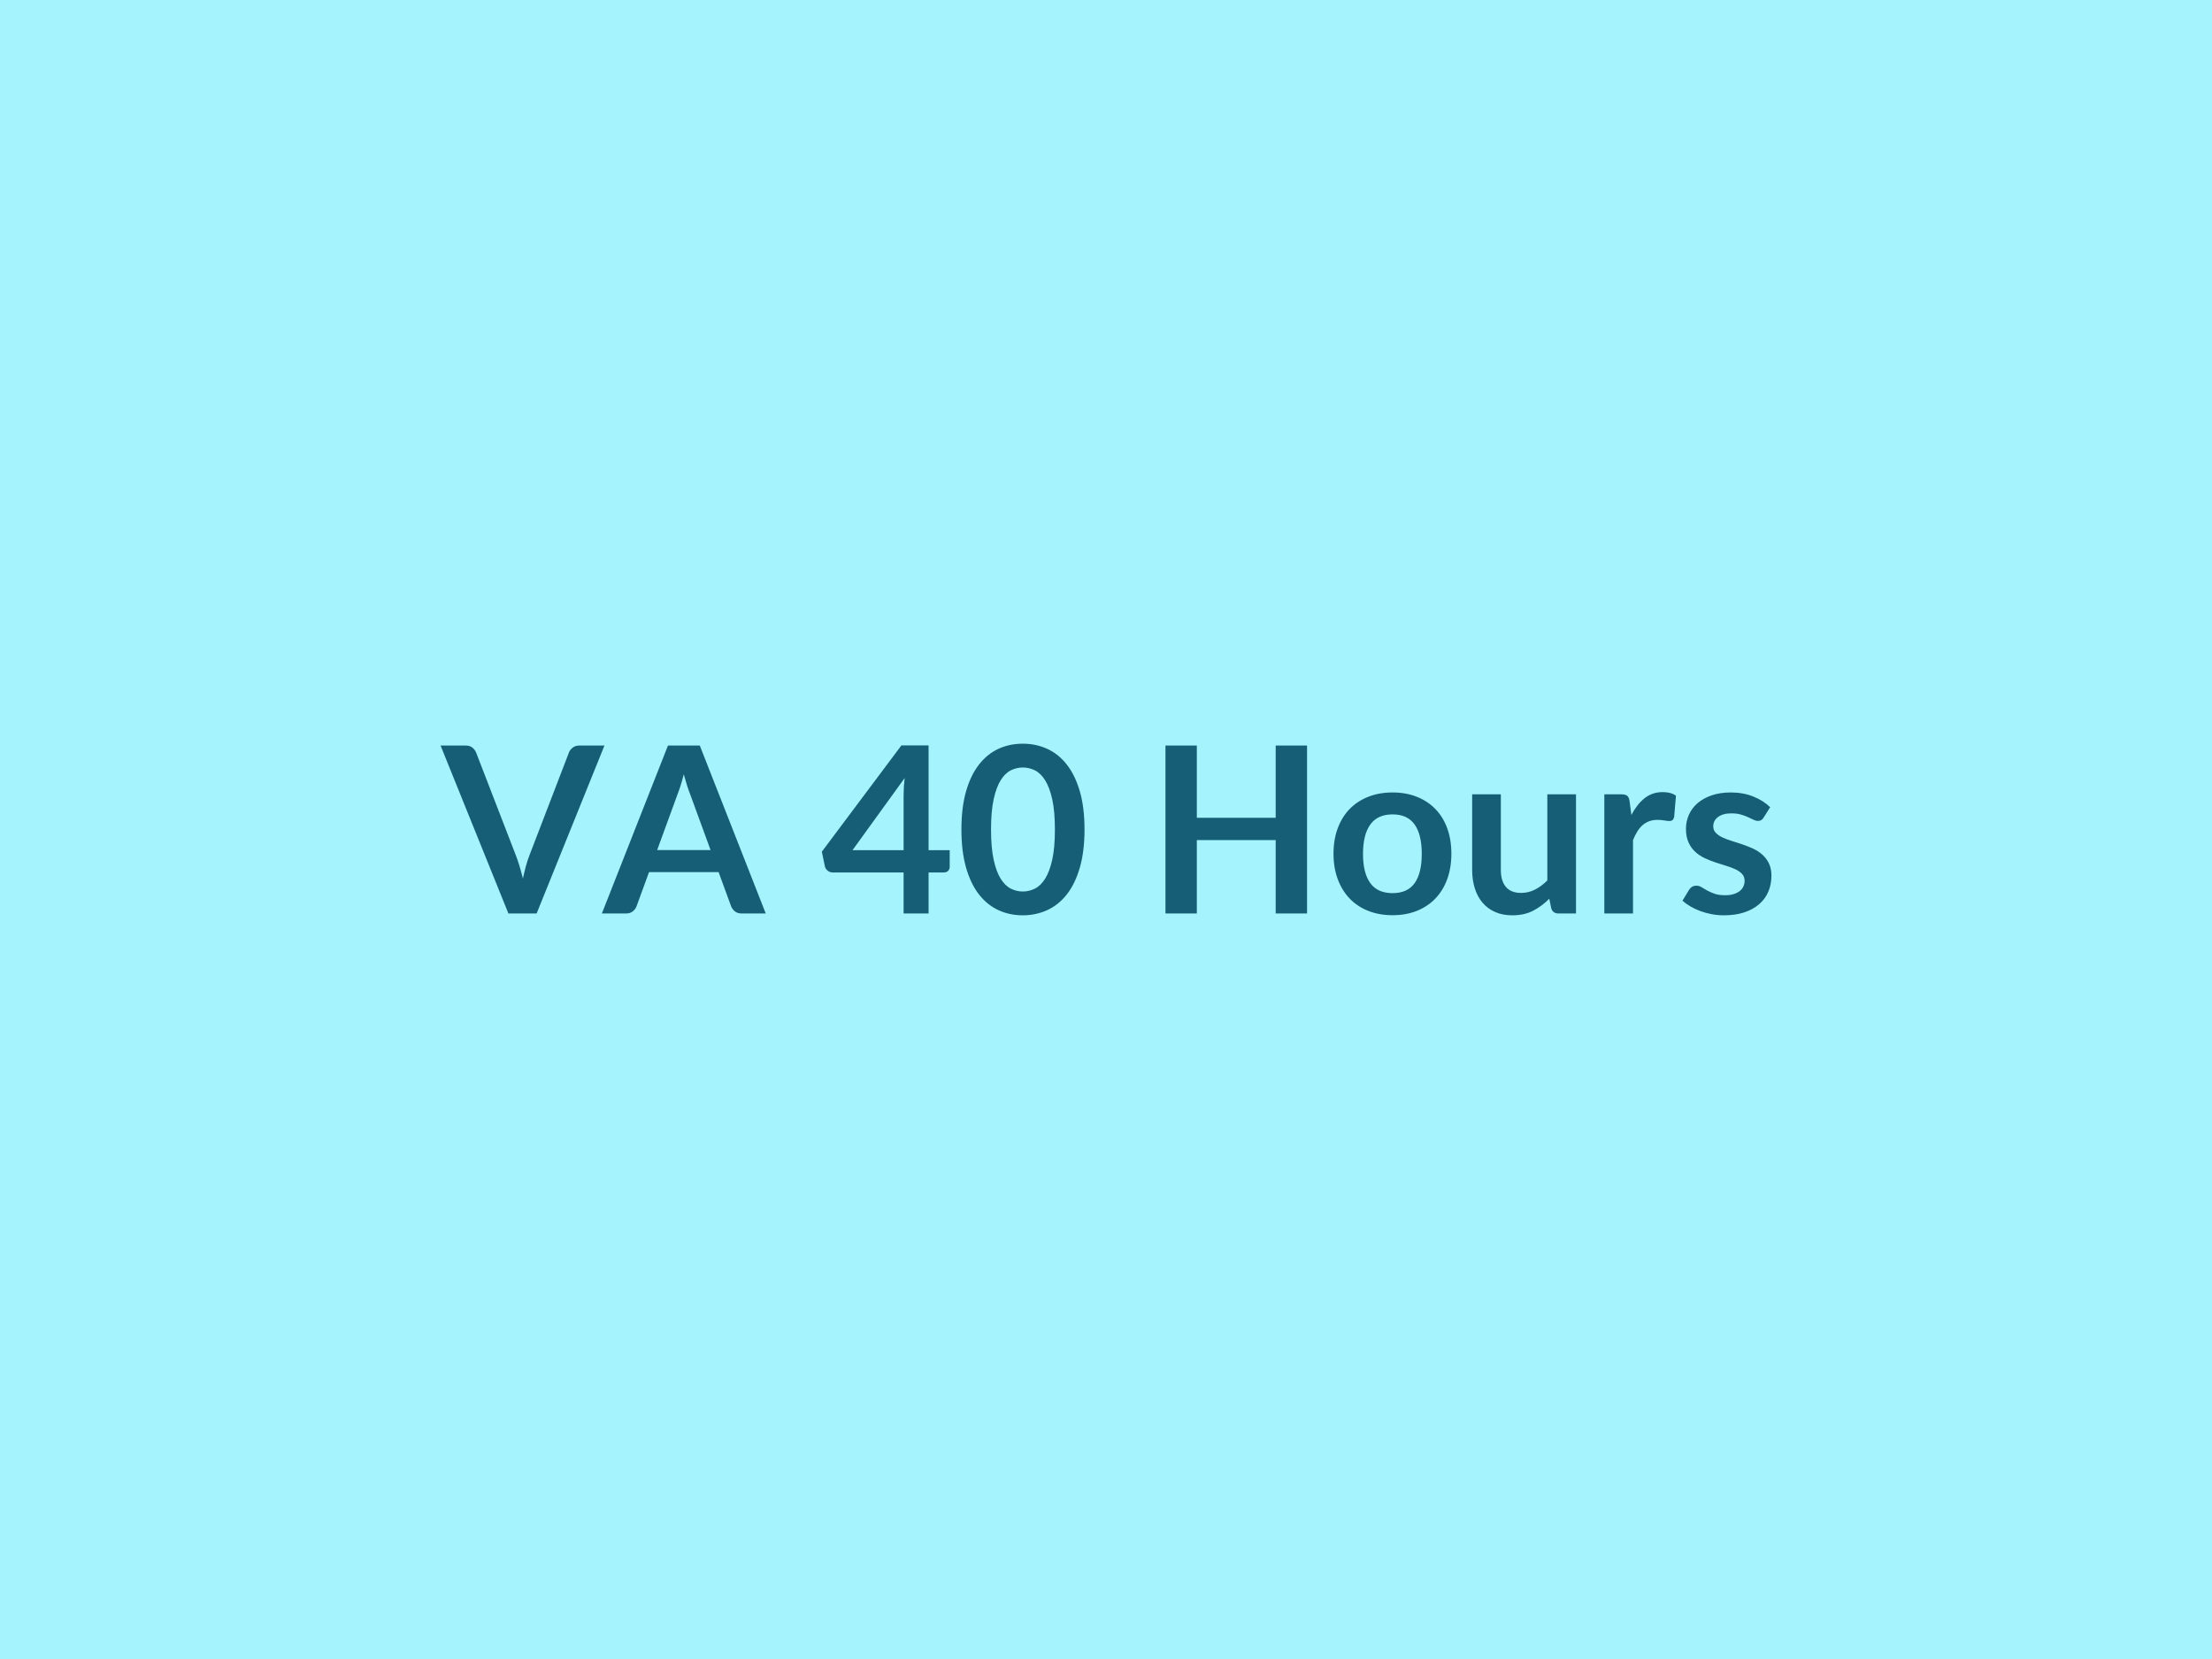 <?xml version="1.0" encoding="UTF-8"?>
<svg xmlns="http://www.w3.org/2000/svg" width="800" height="600" viewBox="0 0 800 600">
  <rect width="100%" height="100%" fill="#a5f3fc"></rect>
  <path fill="#155e75" d="M209.49 269.635h9.12l-24.53 60.73h-10.21l-24.53-60.73h9.08q1.47 0 2.39.71.92.72 1.39 1.85l14.32 37.04q.71 1.81 1.36 3.97.65 2.17 1.24 4.52.51-2.35 1.09-4.52.59-2.16 1.31-3.97l14.23-37.04q.34-.97 1.33-1.76.98-.8 2.41-.8m28.18 37.8h19.32l-7.39-20.2q-.54-1.35-1.13-3.2-.59-1.84-1.18-3.99-.54 2.15-1.13 4.02-.59 1.86-1.14 3.25zm15.42-37.8 23.85 60.73h-8.73q-1.47 0-2.4-.74-.92-.73-1.38-1.82l-4.54-12.39h-25.16l-4.53 12.39q-.34.96-1.3 1.76-.97.8-2.4.8h-8.82l23.9-60.73zm55.23 37.84h18.48v-19.87q0-2.81.38-6.21zm27.51 0h7.64v6.01q0 .84-.54 1.44-.55.61-1.56.61h-5.54v14.83h-9.03v-14.83h-25.62q-1.05 0-1.85-.65t-1.01-1.61l-1.09-5.25 28.77-38.43h9.83zm56.4-7.48q0 7.94-1.7 13.8t-4.7 9.68-7.1 5.69q-4.09 1.87-8.84 1.87t-8.8-1.87-7.03-5.69q-2.99-3.82-4.67-9.68t-1.68-13.8q0-7.98 1.68-13.81 1.68-5.84 4.67-9.66 2.98-3.83 7.03-5.7 4.05-1.86 8.8-1.86t8.84 1.86q4.1 1.87 7.1 5.7 3 3.82 4.7 9.66 1.7 5.83 1.7 13.81m-10.71 0q0-6.59-.96-10.92-.97-4.32-2.58-6.88-1.62-2.57-3.72-3.6-2.1-1.02-4.37-1.02-2.23 0-4.3 1.02-2.08 1.03-3.68 3.6-1.6 2.56-2.54 6.88-.95 4.33-.95 10.92 0 6.6.95 10.92.94 4.33 2.54 6.89t3.68 3.59q2.07 1.03 4.3 1.03 2.27 0 4.37-1.03t3.72-3.59q1.61-2.56 2.58-6.89.96-4.32.96-10.92m79.85-30.36h11.34v60.73h-11.34v-26.54h-28.52v26.54h-11.34v-60.73h11.34v26.12h28.52zm42.29 16.97q4.79 0 8.72 1.55 3.92 1.55 6.72 4.41 2.79 2.86 4.3 6.97 1.51 4.12 1.51 9.2 0 5.12-1.51 9.24t-4.3 7.01q-2.8 2.9-6.72 4.46-3.93 1.55-8.72 1.55-4.83 0-8.78-1.55-3.95-1.56-6.74-4.46-2.79-2.89-4.32-7.01-1.54-4.12-1.54-9.24 0-5.08 1.54-9.2 1.53-4.11 4.32-6.97t6.74-4.41 8.78-1.55m0 36.41q5.38 0 7.96-3.61t2.58-10.59q0-6.97-2.58-10.62-2.58-3.66-7.96-3.66-5.46 0-8.08 3.68-2.63 3.67-2.63 10.6t2.63 10.57q2.62 3.63 8.08 3.63m55.95-35.74h10.37v43.09h-6.34q-2.06 0-2.61-1.89l-.71-3.44q-2.65 2.68-5.84 4.34t-7.52 1.66q-3.53 0-6.23-1.2-2.71-1.19-4.56-3.38-1.85-2.18-2.79-5.18-.95-3.01-.95-6.62v-27.38h10.37v27.38q0 3.95 1.83 6.11 1.83 2.17 5.48 2.17 2.69 0 5.04-1.2t4.46-3.3zm29.77 2.6.63 4.87q2.02-3.86 4.79-6.07 2.77-2.2 6.55-2.2 2.98 0 4.79 1.3l-.67 7.77q-.21.76-.61 1.07-.4.32-1.07.32-.63 0-1.87-.21t-2.41-.21q-1.73 0-3.07.5-1.35.51-2.42 1.45-1.07.95-1.89 2.29t-1.53 3.07v26.54h-10.37v-43.09h6.09q1.59 0 2.22.56.63.57.84 2.04m50.82 2.06-2.35 3.74q-.42.67-.88.94-.46.28-1.18.28-.75 0-1.61-.42-.87-.42-2-.95-1.13-.52-2.58-.94t-3.43-.42q-3.06 0-4.8 1.3-1.75 1.3-1.75 3.4 0 1.39.91 2.33.9.95 2.39 1.66t3.38 1.28 3.84 1.24q1.96.67 3.85 1.53t3.38 2.19q1.49 1.32 2.39 3.17t.9 4.45q0 3.11-1.11 5.73-1.11 2.63-3.3 4.54-2.18 1.91-5.39 2.98-3.22 1.07-7.42 1.07-2.22 0-4.34-.4t-4.08-1.11q-1.95-.71-3.61-1.68t-2.92-2.1l2.4-3.95q.46-.71 1.09-1.09t1.6-.38q.96 0 1.82.55.86.54 2 1.17 1.13.63 2.66 1.18 1.54.55 3.89.55 1.85 0 3.17-.45 1.32-.44 2.18-1.15t1.26-1.66q.4-.94.4-1.95 0-1.51-.9-2.48t-2.39-1.68q-1.5-.71-3.41-1.28t-3.9-1.24q-2-.67-3.91-1.57-1.91-.91-3.4-2.29-1.49-1.39-2.39-3.41-.91-2.01-.91-4.87 0-2.64 1.05-5.04 1.05-2.39 3.09-4.18 2.04-1.78 5.08-2.85 3.05-1.07 7.04-1.07 4.45 0 8.1 1.47 3.66 1.47 6.09 3.86"></path>
</svg>
